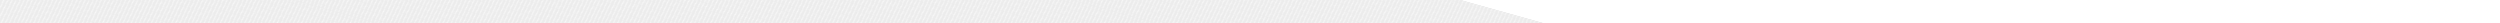 <?xml version="1.0" encoding="UTF-8"?> <svg xmlns="http://www.w3.org/2000/svg" width="5648" height="53" viewBox="0 0 5648 53" fill="none"><g clip-path="url(#clip0_416_1153)"><line x1="16.134" y1="-56.482" x2="677.134" y2="127.518" stroke="#D7D7D7"></line><line x1="14.134" y1="-54.482" x2="675.134" y2="129.518" stroke="#D7D7D7"></line><line x1="12.134" y1="-52.482" x2="673.134" y2="131.518" stroke="#D7D7D7"></line><line x1="-10.866" y1="-56.482" x2="650.134" y2="127.518" stroke="#D7D7D7"></line><line x1="-12.866" y1="-54.482" x2="648.134" y2="129.518" stroke="#D7D7D7"></line><line x1="-14.866" y1="-52.482" x2="646.134" y2="131.518" stroke="#D7D7D7"></line><line x1="-38.866" y1="-56.482" x2="622.134" y2="127.518" stroke="#D7D7D7"></line><line x1="-40.866" y1="-54.482" x2="620.134" y2="129.518" stroke="#D7D7D7"></line><line x1="-42.866" y1="-52.482" x2="618.134" y2="131.518" stroke="#D7D7D7"></line><line x1="-65.866" y1="-56.482" x2="595.134" y2="127.518" stroke="#D7D7D7"></line><line x1="-67.866" y1="-54.482" x2="593.134" y2="129.518" stroke="#D7D7D7"></line><line x1="-69.866" y1="-52.482" x2="591.134" y2="131.518" stroke="#D7D7D7"></line><line x1="21.134" y1="-24.482" x2="682.134" y2="159.518" stroke="#D7D7D7"></line><line x1="19.134" y1="-22.482" x2="680.134" y2="161.518" stroke="#D7D7D7"></line><line x1="17.134" y1="-20.482" x2="678.134" y2="163.518" stroke="#D7D7D7"></line><line x1="-5.866" y1="-24.482" x2="655.134" y2="159.518" stroke="#D7D7D7"></line><line x1="-7.866" y1="-22.482" x2="653.134" y2="161.518" stroke="#D7D7D7"></line><line x1="-9.866" y1="-20.482" x2="651.134" y2="163.518" stroke="#D7D7D7"></line><line x1="-33.866" y1="-24.482" x2="627.134" y2="159.518" stroke="#D7D7D7"></line><line x1="-35.866" y1="-22.482" x2="625.134" y2="161.518" stroke="#D7D7D7"></line><line x1="-37.866" y1="-20.482" x2="623.134" y2="163.518" stroke="#D7D7D7"></line><line x1="-60.866" y1="-24.482" x2="600.134" y2="159.518" stroke="#D7D7D7"></line><line x1="-62.866" y1="-22.482" x2="598.134" y2="161.518" stroke="#D7D7D7"></line><line x1="-64.866" y1="-20.482" x2="596.134" y2="163.518" stroke="#D7D7D7"></line><line x1="-203.866" y1="-56.482" x2="457.134" y2="127.518" stroke="#D7D7D7"></line><line x1="-205.866" y1="-54.482" x2="455.134" y2="129.518" stroke="#D7D7D7"></line><line x1="-207.866" y1="-52.482" x2="453.134" y2="131.518" stroke="#D7D7D7"></line><line x1="-230.866" y1="-56.482" x2="430.134" y2="127.518" stroke="#D7D7D7"></line><line x1="-232.866" y1="-54.482" x2="428.134" y2="129.518" stroke="#D7D7D7"></line><line x1="-234.866" y1="-52.482" x2="426.134" y2="131.518" stroke="#D7D7D7"></line><line x1="-258.866" y1="-56.482" x2="402.134" y2="127.518" stroke="#D7D7D7"></line><line x1="-260.866" y1="-54.482" x2="400.134" y2="129.518" stroke="#D7D7D7"></line><line x1="-262.866" y1="-52.482" x2="398.134" y2="131.518" stroke="#D7D7D7"></line><line x1="-285.866" y1="-56.482" x2="375.134" y2="127.518" stroke="#D7D7D7"></line><line x1="-287.866" y1="-54.482" x2="373.134" y2="129.518" stroke="#D7D7D7"></line><line x1="-289.866" y1="-52.482" x2="371.134" y2="131.518" stroke="#D7D7D7"></line><line x1="-198.866" y1="-24.482" x2="462.134" y2="159.518" stroke="#D7D7D7"></line><line x1="-200.866" y1="-22.482" x2="460.134" y2="161.518" stroke="#D7D7D7"></line><line x1="-202.866" y1="-20.482" x2="458.134" y2="163.518" stroke="#D7D7D7"></line><line x1="-225.866" y1="-24.482" x2="435.134" y2="159.518" stroke="#D7D7D7"></line><line x1="-227.866" y1="-22.482" x2="433.134" y2="161.518" stroke="#D7D7D7"></line><line x1="-229.866" y1="-20.482" x2="431.134" y2="163.518" stroke="#D7D7D7"></line><line x1="-253.866" y1="-24.482" x2="407.134" y2="159.518" stroke="#D7D7D7"></line><line x1="-255.866" y1="-22.482" x2="405.134" y2="161.518" stroke="#D7D7D7"></line><line x1="-257.866" y1="-20.482" x2="403.134" y2="163.518" stroke="#D7D7D7"></line><line x1="-280.866" y1="-24.482" x2="380.134" y2="159.518" stroke="#D7D7D7"></line><line x1="-282.866" y1="-22.482" x2="378.134" y2="161.518" stroke="#D7D7D7"></line><line x1="-284.866" y1="-20.482" x2="376.134" y2="163.518" stroke="#D7D7D7"></line><line x1="456.134" y1="-56.482" x2="1117.13" y2="127.518" stroke="#D7D7D7"></line><line x1="454.134" y1="-54.482" x2="1115.13" y2="129.518" stroke="#D7D7D7"></line><line x1="452.134" y1="-52.482" x2="1113.13" y2="131.518" stroke="#D7D7D7"></line><line x1="429.134" y1="-56.482" x2="1090.13" y2="127.518" stroke="#D7D7D7"></line><line x1="427.134" y1="-54.482" x2="1088.13" y2="129.518" stroke="#D7D7D7"></line><line x1="425.134" y1="-52.482" x2="1086.13" y2="131.518" stroke="#D7D7D7"></line><line x1="401.134" y1="-56.482" x2="1062.13" y2="127.518" stroke="#D7D7D7"></line><line x1="399.134" y1="-54.482" x2="1060.13" y2="129.518" stroke="#D7D7D7"></line><line x1="397.134" y1="-52.482" x2="1058.13" y2="131.518" stroke="#D7D7D7"></line><line x1="374.134" y1="-56.482" x2="1035.13" y2="127.518" stroke="#D7D7D7"></line><line x1="372.134" y1="-54.482" x2="1033.13" y2="129.518" stroke="#D7D7D7"></line><line x1="370.134" y1="-52.482" x2="1031.13" y2="131.518" stroke="#D7D7D7"></line><line x1="461.134" y1="-24.482" x2="1122.13" y2="159.518" stroke="#D7D7D7"></line><line x1="459.134" y1="-22.482" x2="1120.13" y2="161.518" stroke="#D7D7D7"></line><line x1="457.134" y1="-20.482" x2="1118.13" y2="163.518" stroke="#D7D7D7"></line><line x1="434.134" y1="-24.482" x2="1095.13" y2="159.518" stroke="#D7D7D7"></line><line x1="432.134" y1="-22.482" x2="1093.13" y2="161.518" stroke="#D7D7D7"></line><line x1="430.134" y1="-20.482" x2="1091.13" y2="163.518" stroke="#D7D7D7"></line><line x1="406.134" y1="-24.482" x2="1067.13" y2="159.518" stroke="#D7D7D7"></line><line x1="404.134" y1="-22.482" x2="1065.13" y2="161.518" stroke="#D7D7D7"></line><line x1="402.134" y1="-20.482" x2="1063.13" y2="163.518" stroke="#D7D7D7"></line><line x1="379.134" y1="-24.482" x2="1040.13" y2="159.518" stroke="#D7D7D7"></line><line x1="377.134" y1="-22.482" x2="1038.13" y2="161.518" stroke="#D7D7D7"></line><line x1="375.134" y1="-20.482" x2="1036.13" y2="163.518" stroke="#D7D7D7"></line><line x1="236.134" y1="-56.482" x2="897.134" y2="127.518" stroke="#D7D7D7"></line><line x1="234.134" y1="-54.482" x2="895.134" y2="129.518" stroke="#D7D7D7"></line><line x1="232.134" y1="-52.482" x2="893.134" y2="131.518" stroke="#D7D7D7"></line><line x1="209.134" y1="-56.482" x2="870.134" y2="127.518" stroke="#D7D7D7"></line><line x1="207.134" y1="-54.482" x2="868.134" y2="129.518" stroke="#D7D7D7"></line><line x1="205.134" y1="-52.482" x2="866.134" y2="131.518" stroke="#D7D7D7"></line><line x1="181.134" y1="-56.482" x2="842.134" y2="127.518" stroke="#D7D7D7"></line><line x1="179.134" y1="-54.482" x2="840.134" y2="129.518" stroke="#D7D7D7"></line><line x1="177.134" y1="-52.482" x2="838.134" y2="131.518" stroke="#D7D7D7"></line><line x1="154.134" y1="-56.482" x2="815.134" y2="127.518" stroke="#D7D7D7"></line><line x1="152.134" y1="-54.482" x2="813.134" y2="129.518" stroke="#D7D7D7"></line><line x1="150.134" y1="-52.482" x2="811.134" y2="131.518" stroke="#D7D7D7"></line><line x1="241.134" y1="-24.482" x2="902.134" y2="159.518" stroke="#D7D7D7"></line><line x1="239.134" y1="-22.482" x2="900.134" y2="161.518" stroke="#D7D7D7"></line><line x1="237.134" y1="-20.482" x2="898.134" y2="163.518" stroke="#D7D7D7"></line><line x1="214.134" y1="-24.482" x2="875.134" y2="159.518" stroke="#D7D7D7"></line><line x1="212.134" y1="-22.482" x2="873.134" y2="161.518" stroke="#D7D7D7"></line><line x1="210.134" y1="-20.482" x2="871.134" y2="163.518" stroke="#D7D7D7"></line><line x1="186.134" y1="-24.482" x2="847.134" y2="159.518" stroke="#D7D7D7"></line><line x1="184.134" y1="-22.482" x2="845.134" y2="161.518" stroke="#D7D7D7"></line><line x1="182.134" y1="-20.482" x2="843.134" y2="163.518" stroke="#D7D7D7"></line><line x1="159.134" y1="-24.482" x2="820.134" y2="159.518" stroke="#D7D7D7"></line><line x1="157.134" y1="-22.482" x2="818.134" y2="161.518" stroke="#D7D7D7"></line><line x1="155.134" y1="-20.482" x2="816.134" y2="163.518" stroke="#D7D7D7"></line><line x1="787.134" y1="-86.482" x2="1448.13" y2="97.518" stroke="#D7D7D7"></line><line x1="785.134" y1="-84.482" x2="1446.13" y2="99.518" stroke="#D7D7D7"></line><line x1="783.134" y1="-82.482" x2="1444.13" y2="101.518" stroke="#D7D7D7"></line><line x1="760.134" y1="-86.482" x2="1421.13" y2="97.518" stroke="#D7D7D7"></line><line x1="758.134" y1="-84.482" x2="1419.13" y2="99.518" stroke="#D7D7D7"></line><line x1="756.134" y1="-82.482" x2="1417.13" y2="101.518" stroke="#D7D7D7"></line><line x1="732.134" y1="-86.482" x2="1393.13" y2="97.518" stroke="#D7D7D7"></line><line x1="730.134" y1="-84.482" x2="1391.13" y2="99.518" stroke="#D7D7D7"></line><line x1="728.134" y1="-82.482" x2="1389.13" y2="101.518" stroke="#D7D7D7"></line><line x1="705.134" y1="-86.482" x2="1366.13" y2="97.518" stroke="#D7D7D7"></line><line x1="703.134" y1="-84.482" x2="1364.13" y2="99.518" stroke="#D7D7D7"></line><line x1="701.134" y1="-82.482" x2="1362.13" y2="101.518" stroke="#D7D7D7"></line><line x1="792.134" y1="-54.482" x2="1453.13" y2="129.518" stroke="#D7D7D7"></line><line x1="790.134" y1="-52.482" x2="1451.13" y2="131.518" stroke="#D7D7D7"></line><line x1="788.134" y1="-50.482" x2="1449.13" y2="133.518" stroke="#D7D7D7"></line><line x1="765.134" y1="-54.482" x2="1426.13" y2="129.518" stroke="#D7D7D7"></line><line x1="763.134" y1="-52.482" x2="1424.13" y2="131.518" stroke="#D7D7D7"></line><line x1="761.134" y1="-50.482" x2="1422.13" y2="133.518" stroke="#D7D7D7"></line><line x1="737.134" y1="-54.482" x2="1398.13" y2="129.518" stroke="#D7D7D7"></line><line x1="735.134" y1="-52.482" x2="1396.13" y2="131.518" stroke="#D7D7D7"></line><line x1="733.134" y1="-50.482" x2="1394.13" y2="133.518" stroke="#D7D7D7"></line><line x1="710.134" y1="-54.482" x2="1371.13" y2="129.518" stroke="#D7D7D7"></line><line x1="708.134" y1="-52.482" x2="1369.13" y2="131.518" stroke="#D7D7D7"></line><line x1="706.134" y1="-50.482" x2="1367.13" y2="133.518" stroke="#D7D7D7"></line><line x1="567.134" y1="-86.482" x2="1228.13" y2="97.518" stroke="#D7D7D7"></line><line x1="565.134" y1="-84.482" x2="1226.13" y2="99.518" stroke="#D7D7D7"></line><line x1="563.134" y1="-82.482" x2="1224.13" y2="101.518" stroke="#D7D7D7"></line><line x1="540.134" y1="-86.482" x2="1201.13" y2="97.518" stroke="#D7D7D7"></line><line x1="538.134" y1="-84.482" x2="1199.13" y2="99.518" stroke="#D7D7D7"></line><line x1="536.134" y1="-82.482" x2="1197.13" y2="101.518" stroke="#D7D7D7"></line><line x1="512.134" y1="-86.482" x2="1173.13" y2="97.518" stroke="#D7D7D7"></line><line x1="510.134" y1="-84.482" x2="1171.13" y2="99.518" stroke="#D7D7D7"></line><line x1="508.134" y1="-82.482" x2="1169.13" y2="101.518" stroke="#D7D7D7"></line><line x1="485.134" y1="-86.482" x2="1146.13" y2="97.518" stroke="#D7D7D7"></line><line x1="483.134" y1="-84.482" x2="1144.13" y2="99.518" stroke="#D7D7D7"></line><line x1="481.134" y1="-82.482" x2="1142.13" y2="101.518" stroke="#D7D7D7"></line><line x1="572.134" y1="-54.482" x2="1233.13" y2="129.518" stroke="#D7D7D7"></line><line x1="570.134" y1="-52.482" x2="1231.13" y2="131.518" stroke="#D7D7D7"></line><line x1="568.134" y1="-50.482" x2="1229.13" y2="133.518" stroke="#D7D7D7"></line><line x1="545.134" y1="-54.482" x2="1206.13" y2="129.518" stroke="#D7D7D7"></line><line x1="543.134" y1="-52.482" x2="1204.13" y2="131.518" stroke="#D7D7D7"></line><line x1="541.134" y1="-50.482" x2="1202.13" y2="133.518" stroke="#D7D7D7"></line><line x1="517.134" y1="-54.482" x2="1178.13" y2="129.518" stroke="#D7D7D7"></line><line x1="515.134" y1="-52.482" x2="1176.13" y2="131.518" stroke="#D7D7D7"></line><line x1="513.134" y1="-50.482" x2="1174.13" y2="133.518" stroke="#D7D7D7"></line><line x1="490.134" y1="-54.482" x2="1151.13" y2="129.518" stroke="#D7D7D7"></line><line x1="488.134" y1="-52.482" x2="1149.13" y2="131.518" stroke="#D7D7D7"></line><line x1="486.134" y1="-50.482" x2="1147.13" y2="133.518" stroke="#D7D7D7"></line><line x1="1227.13" y1="-86.482" x2="1888.13" y2="97.518" stroke="#D7D7D7"></line><line x1="1225.13" y1="-84.482" x2="1886.13" y2="99.518" stroke="#D7D7D7"></line><line x1="1223.13" y1="-82.482" x2="1884.13" y2="101.518" stroke="#D7D7D7"></line><line x1="1200.13" y1="-86.482" x2="1861.13" y2="97.518" stroke="#D7D7D7"></line><line x1="1198.13" y1="-84.482" x2="1859.13" y2="99.518" stroke="#D7D7D7"></line><line x1="1196.13" y1="-82.482" x2="1857.13" y2="101.518" stroke="#D7D7D7"></line><line x1="1172.13" y1="-86.482" x2="1833.13" y2="97.518" stroke="#D7D7D7"></line><line x1="1170.13" y1="-84.482" x2="1831.13" y2="99.518" stroke="#D7D7D7"></line><line x1="1168.13" y1="-82.482" x2="1829.13" y2="101.518" stroke="#D7D7D7"></line><line x1="1145.13" y1="-86.482" x2="1806.13" y2="97.518" stroke="#D7D7D7"></line><line x1="1143.13" y1="-84.482" x2="1804.13" y2="99.518" stroke="#D7D7D7"></line><line x1="1141.13" y1="-82.482" x2="1802.13" y2="101.518" stroke="#D7D7D7"></line><line x1="1232.13" y1="-54.482" x2="1893.13" y2="129.518" stroke="#D7D7D7"></line><line x1="1230.13" y1="-52.482" x2="1891.13" y2="131.518" stroke="#D7D7D7"></line><line x1="1228.13" y1="-50.482" x2="1889.13" y2="133.518" stroke="#D7D7D7"></line><line x1="1205.13" y1="-54.482" x2="1866.13" y2="129.518" stroke="#D7D7D7"></line><line x1="1203.13" y1="-52.482" x2="1864.13" y2="131.518" stroke="#D7D7D7"></line><line x1="1201.13" y1="-50.482" x2="1862.13" y2="133.518" stroke="#D7D7D7"></line><line x1="1177.13" y1="-54.482" x2="1838.13" y2="129.518" stroke="#D7D7D7"></line><line x1="1175.13" y1="-52.482" x2="1836.13" y2="131.518" stroke="#D7D7D7"></line><line x1="1173.13" y1="-50.482" x2="1834.13" y2="133.518" stroke="#D7D7D7"></line><line x1="1150.13" y1="-54.482" x2="1811.13" y2="129.518" stroke="#D7D7D7"></line><line x1="1148.13" y1="-52.482" x2="1809.13" y2="131.518" stroke="#D7D7D7"></line><line x1="1146.13" y1="-50.482" x2="1807.13" y2="133.518" stroke="#D7D7D7"></line><line x1="1007.13" y1="-86.482" x2="1668.13" y2="97.518" stroke="#D7D7D7"></line><line x1="1005.13" y1="-84.482" x2="1666.13" y2="99.518" stroke="#D7D7D7"></line><line x1="1003.13" y1="-82.482" x2="1664.13" y2="101.518" stroke="#D7D7D7"></line><line x1="980.134" y1="-86.482" x2="1641.13" y2="97.518" stroke="#D7D7D7"></line><line x1="978.134" y1="-84.482" x2="1639.13" y2="99.518" stroke="#D7D7D7"></line><line x1="976.134" y1="-82.482" x2="1637.13" y2="101.518" stroke="#D7D7D7"></line><line x1="952.134" y1="-86.482" x2="1613.13" y2="97.518" stroke="#D7D7D7"></line><line x1="950.134" y1="-84.482" x2="1611.13" y2="99.518" stroke="#D7D7D7"></line><line x1="948.134" y1="-82.482" x2="1609.13" y2="101.518" stroke="#D7D7D7"></line><line x1="925.134" y1="-86.482" x2="1586.13" y2="97.518" stroke="#D7D7D7"></line><line x1="923.134" y1="-84.482" x2="1584.13" y2="99.518" stroke="#D7D7D7"></line><line x1="921.134" y1="-82.482" x2="1582.13" y2="101.518" stroke="#D7D7D7"></line><line x1="1012.13" y1="-54.482" x2="1673.13" y2="129.518" stroke="#D7D7D7"></line><line x1="1010.13" y1="-52.482" x2="1671.13" y2="131.518" stroke="#D7D7D7"></line><line x1="1008.13" y1="-50.482" x2="1669.13" y2="133.518" stroke="#D7D7D7"></line><line x1="985.134" y1="-54.482" x2="1646.13" y2="129.518" stroke="#D7D7D7"></line><line x1="983.134" y1="-52.482" x2="1644.13" y2="131.518" stroke="#D7D7D7"></line><line x1="981.134" y1="-50.482" x2="1642.13" y2="133.518" stroke="#D7D7D7"></line><line x1="957.134" y1="-54.482" x2="1618.13" y2="129.518" stroke="#D7D7D7"></line><line x1="955.134" y1="-52.482" x2="1616.13" y2="131.518" stroke="#D7D7D7"></line><line x1="953.134" y1="-50.482" x2="1614.13" y2="133.518" stroke="#D7D7D7"></line><line x1="930.134" y1="-54.482" x2="1591.13" y2="129.518" stroke="#D7D7D7"></line><line x1="928.134" y1="-52.482" x2="1589.13" y2="131.518" stroke="#D7D7D7"></line><line x1="926.134" y1="-50.482" x2="1587.13" y2="133.518" stroke="#D7D7D7"></line><line x1="1635.13" y1="-95.482" x2="2296.13" y2="88.518" stroke="#D7D7D7"></line><line x1="1633.13" y1="-93.482" x2="2294.13" y2="90.518" stroke="#D7D7D7"></line><line x1="1631.13" y1="-91.482" x2="2292.13" y2="92.518" stroke="#D7D7D7"></line><line x1="1608.13" y1="-95.482" x2="2269.13" y2="88.518" stroke="#D7D7D7"></line><line x1="1606.13" y1="-93.482" x2="2267.13" y2="90.518" stroke="#D7D7D7"></line><line x1="1604.13" y1="-91.482" x2="2265.13" y2="92.518" stroke="#D7D7D7"></line><line x1="1580.13" y1="-95.482" x2="2241.13" y2="88.518" stroke="#D7D7D7"></line><line x1="1578.13" y1="-93.482" x2="2239.13" y2="90.518" stroke="#D7D7D7"></line><line x1="1576.13" y1="-91.482" x2="2237.13" y2="92.518" stroke="#D7D7D7"></line><line x1="1553.13" y1="-95.482" x2="2214.13" y2="88.518" stroke="#D7D7D7"></line><line x1="1551.13" y1="-93.482" x2="2212.13" y2="90.518" stroke="#D7D7D7"></line><line x1="1549.13" y1="-91.482" x2="2210.13" y2="92.518" stroke="#D7D7D7"></line><line x1="1640.13" y1="-63.482" x2="2301.13" y2="120.518" stroke="#D7D7D7"></line><line x1="1638.13" y1="-61.482" x2="2299.13" y2="122.518" stroke="#D7D7D7"></line><line x1="1636.13" y1="-59.482" x2="2297.13" y2="124.518" stroke="#D7D7D7"></line><line x1="1613.13" y1="-63.482" x2="2274.13" y2="120.518" stroke="#D7D7D7"></line><line x1="1611.13" y1="-61.482" x2="2272.13" y2="122.518" stroke="#D7D7D7"></line><line x1="1609.13" y1="-59.482" x2="2270.13" y2="124.518" stroke="#D7D7D7"></line><line x1="1585.13" y1="-63.482" x2="2246.13" y2="120.518" stroke="#D7D7D7"></line><line x1="1583.13" y1="-61.482" x2="2244.13" y2="122.518" stroke="#D7D7D7"></line><line x1="1581.13" y1="-59.482" x2="2242.13" y2="124.518" stroke="#D7D7D7"></line><line x1="1558.13" y1="-63.482" x2="2219.13" y2="120.518" stroke="#D7D7D7"></line><line x1="1556.13" y1="-61.482" x2="2217.13" y2="122.518" stroke="#D7D7D7"></line><line x1="1554.13" y1="-59.482" x2="2215.13" y2="124.518" stroke="#D7D7D7"></line><line x1="1415.13" y1="-95.482" x2="2076.13" y2="88.518" stroke="#D7D7D7"></line><line x1="1413.13" y1="-93.482" x2="2074.13" y2="90.518" stroke="#D7D7D7"></line><line x1="1411.13" y1="-91.482" x2="2072.13" y2="92.518" stroke="#D7D7D7"></line><line x1="1388.13" y1="-95.482" x2="2049.13" y2="88.518" stroke="#D7D7D7"></line><line x1="1386.13" y1="-93.482" x2="2047.13" y2="90.518" stroke="#D7D7D7"></line><line x1="1384.13" y1="-91.482" x2="2045.13" y2="92.518" stroke="#D7D7D7"></line><line x1="1360.13" y1="-95.482" x2="2021.13" y2="88.518" stroke="#D7D7D7"></line><line x1="1358.13" y1="-93.482" x2="2019.13" y2="90.518" stroke="#D7D7D7"></line><line x1="1356.13" y1="-91.482" x2="2017.13" y2="92.518" stroke="#D7D7D7"></line><line x1="1333.13" y1="-95.482" x2="1994.13" y2="88.518" stroke="#D7D7D7"></line><line x1="1331.13" y1="-93.482" x2="1992.13" y2="90.518" stroke="#D7D7D7"></line><line x1="1329.13" y1="-91.482" x2="1990.13" y2="92.518" stroke="#D7D7D7"></line><line x1="1420.13" y1="-63.482" x2="2081.13" y2="120.518" stroke="#D7D7D7"></line><line x1="1418.13" y1="-61.482" x2="2079.13" y2="122.518" stroke="#D7D7D7"></line><line x1="1416.13" y1="-59.482" x2="2077.13" y2="124.518" stroke="#D7D7D7"></line><line x1="1393.13" y1="-63.482" x2="2054.13" y2="120.518" stroke="#D7D7D7"></line><line x1="1391.13" y1="-61.482" x2="2052.13" y2="122.518" stroke="#D7D7D7"></line><line x1="1389.13" y1="-59.482" x2="2050.13" y2="124.518" stroke="#D7D7D7"></line><line x1="1365.13" y1="-63.482" x2="2026.13" y2="120.518" stroke="#D7D7D7"></line><line x1="1363.13" y1="-61.482" x2="2024.13" y2="122.518" stroke="#D7D7D7"></line><line x1="1361.13" y1="-59.482" x2="2022.13" y2="124.518" stroke="#D7D7D7"></line><line x1="1338.13" y1="-63.482" x2="1999.13" y2="120.518" stroke="#D7D7D7"></line><line x1="1336.13" y1="-61.482" x2="1997.13" y2="122.518" stroke="#D7D7D7"></line><line x1="1334.13" y1="-59.482" x2="1995.13" y2="124.518" stroke="#D7D7D7"></line><line x1="2075.13" y1="-95.482" x2="2736.13" y2="88.518" stroke="#D7D7D7"></line><line x1="2073.13" y1="-93.482" x2="2734.13" y2="90.518" stroke="#D7D7D7"></line><line x1="2071.13" y1="-91.482" x2="2732.13" y2="92.518" stroke="#D7D7D7"></line><line x1="2048.13" y1="-95.482" x2="2709.13" y2="88.518" stroke="#D7D7D7"></line><line x1="2046.13" y1="-93.482" x2="2707.13" y2="90.518" stroke="#D7D7D7"></line><line x1="2044.13" y1="-91.482" x2="2705.13" y2="92.518" stroke="#D7D7D7"></line><line x1="2020.13" y1="-95.482" x2="2681.13" y2="88.518" stroke="#D7D7D7"></line><line x1="2018.13" y1="-93.482" x2="2679.13" y2="90.518" stroke="#D7D7D7"></line><line x1="2016.13" y1="-91.482" x2="2677.13" y2="92.518" stroke="#D7D7D7"></line><line x1="1993.13" y1="-95.482" x2="2654.13" y2="88.518" stroke="#D7D7D7"></line><line x1="1991.13" y1="-93.482" x2="2652.13" y2="90.518" stroke="#D7D7D7"></line><line x1="1989.13" y1="-91.482" x2="2650.13" y2="92.518" stroke="#D7D7D7"></line><line x1="2080.13" y1="-63.482" x2="2741.13" y2="120.518" stroke="#D7D7D7"></line><line x1="2078.13" y1="-61.482" x2="2739.13" y2="122.518" stroke="#D7D7D7"></line><line x1="2076.13" y1="-59.482" x2="2737.13" y2="124.518" stroke="#D7D7D7"></line><line x1="2053.13" y1="-63.482" x2="2714.13" y2="120.518" stroke="#D7D7D7"></line><line x1="2051.13" y1="-61.482" x2="2712.13" y2="122.518" stroke="#D7D7D7"></line><line x1="2049.13" y1="-59.482" x2="2710.13" y2="124.518" stroke="#D7D7D7"></line><line x1="2025.13" y1="-63.482" x2="2686.13" y2="120.518" stroke="#D7D7D7"></line><line x1="2023.13" y1="-61.482" x2="2684.13" y2="122.518" stroke="#D7D7D7"></line><line x1="2021.13" y1="-59.482" x2="2682.13" y2="124.518" stroke="#D7D7D7"></line><line x1="1998.13" y1="-63.482" x2="2659.13" y2="120.518" stroke="#D7D7D7"></line><line x1="1996.13" y1="-61.482" x2="2657.13" y2="122.518" stroke="#D7D7D7"></line><line x1="1994.13" y1="-59.482" x2="2655.13" y2="124.518" stroke="#D7D7D7"></line><line x1="1855.13" y1="-95.482" x2="2516.13" y2="88.518" stroke="#D7D7D7"></line><line x1="1853.13" y1="-93.482" x2="2514.13" y2="90.518" stroke="#D7D7D7"></line><line x1="1851.13" y1="-91.482" x2="2512.13" y2="92.518" stroke="#D7D7D7"></line><line x1="1828.13" y1="-95.482" x2="2489.13" y2="88.518" stroke="#D7D7D7"></line><line x1="1826.13" y1="-93.482" x2="2487.13" y2="90.518" stroke="#D7D7D7"></line><line x1="1824.13" y1="-91.482" x2="2485.13" y2="92.518" stroke="#D7D7D7"></line><line x1="1800.13" y1="-95.482" x2="2461.13" y2="88.518" stroke="#D7D7D7"></line><line x1="1798.13" y1="-93.482" x2="2459.13" y2="90.518" stroke="#D7D7D7"></line><line x1="1796.13" y1="-91.482" x2="2457.13" y2="92.518" stroke="#D7D7D7"></line><line x1="1773.13" y1="-95.482" x2="2434.13" y2="88.518" stroke="#D7D7D7"></line><line x1="1771.13" y1="-93.482" x2="2432.13" y2="90.518" stroke="#D7D7D7"></line><line x1="1769.13" y1="-91.482" x2="2430.13" y2="92.518" stroke="#D7D7D7"></line><line x1="1860.13" y1="-63.482" x2="2521.13" y2="120.518" stroke="#D7D7D7"></line><line x1="1858.13" y1="-61.482" x2="2519.13" y2="122.518" stroke="#D7D7D7"></line><line x1="1856.13" y1="-59.482" x2="2517.13" y2="124.518" stroke="#D7D7D7"></line><line x1="1833.13" y1="-63.482" x2="2494.13" y2="120.518" stroke="#D7D7D7"></line><line x1="1831.13" y1="-61.482" x2="2492.13" y2="122.518" stroke="#D7D7D7"></line><line x1="1829.13" y1="-59.482" x2="2490.13" y2="124.518" stroke="#D7D7D7"></line><line x1="1805.13" y1="-63.482" x2="2466.13" y2="120.518" stroke="#D7D7D7"></line><line x1="1803.13" y1="-61.482" x2="2464.13" y2="122.518" stroke="#D7D7D7"></line><line x1="1801.13" y1="-59.482" x2="2462.13" y2="124.518" stroke="#D7D7D7"></line><line x1="1778.13" y1="-63.482" x2="2439.13" y2="120.518" stroke="#D7D7D7"></line><line x1="1776.13" y1="-61.482" x2="2437.13" y2="122.518" stroke="#D7D7D7"></line><line x1="1774.13" y1="-59.482" x2="2435.13" y2="124.518" stroke="#D7D7D7"></line><line x1="2406.13" y1="-125.482" x2="3067.13" y2="58.518" stroke="#D7D7D7"></line><line x1="2404.13" y1="-123.482" x2="3065.13" y2="60.518" stroke="#D7D7D7"></line><line x1="2402.13" y1="-121.482" x2="3063.13" y2="62.518" stroke="#D7D7D7"></line><line x1="2379.13" y1="-125.482" x2="3040.13" y2="58.518" stroke="#D7D7D7"></line><line x1="2377.13" y1="-123.482" x2="3038.13" y2="60.518" stroke="#D7D7D7"></line><line x1="2375.13" y1="-121.482" x2="3036.13" y2="62.518" stroke="#D7D7D7"></line><line x1="2351.13" y1="-125.482" x2="3012.13" y2="58.518" stroke="#D7D7D7"></line><line x1="2349.13" y1="-123.482" x2="3010.13" y2="60.518" stroke="#D7D7D7"></line><line x1="2347.13" y1="-121.482" x2="3008.13" y2="62.518" stroke="#D7D7D7"></line><line x1="2324.13" y1="-125.482" x2="2985.13" y2="58.518" stroke="#D7D7D7"></line><line x1="2322.13" y1="-123.482" x2="2983.13" y2="60.518" stroke="#D7D7D7"></line><line x1="2320.13" y1="-121.482" x2="2981.13" y2="62.518" stroke="#D7D7D7"></line><line x1="2411.13" y1="-93.482" x2="3072.13" y2="90.518" stroke="#D7D7D7"></line><line x1="2409.13" y1="-91.482" x2="3070.13" y2="92.518" stroke="#D7D7D7"></line><line x1="2407.13" y1="-89.482" x2="3068.13" y2="94.518" stroke="#D7D7D7"></line><line x1="2384.13" y1="-93.482" x2="3045.13" y2="90.518" stroke="#D7D7D7"></line><line x1="2382.13" y1="-91.482" x2="3043.13" y2="92.518" stroke="#D7D7D7"></line><line x1="2380.13" y1="-89.482" x2="3041.13" y2="94.518" stroke="#D7D7D7"></line><line x1="2356.13" y1="-93.482" x2="3017.13" y2="90.518" stroke="#D7D7D7"></line><line x1="2354.13" y1="-91.482" x2="3015.13" y2="92.518" stroke="#D7D7D7"></line><line x1="2352.13" y1="-89.482" x2="3013.13" y2="94.518" stroke="#D7D7D7"></line><line x1="2329.13" y1="-93.482" x2="2990.13" y2="90.518" stroke="#D7D7D7"></line><line x1="2327.13" y1="-91.482" x2="2988.13" y2="92.518" stroke="#D7D7D7"></line><line x1="2325.13" y1="-89.482" x2="2986.13" y2="94.518" stroke="#D7D7D7"></line><line x1="2186.13" y1="-125.482" x2="2847.13" y2="58.518" stroke="#D7D7D7"></line><line x1="2184.13" y1="-123.482" x2="2845.13" y2="60.518" stroke="#D7D7D7"></line><line x1="2182.13" y1="-121.482" x2="2843.13" y2="62.518" stroke="#D7D7D7"></line><line x1="2159.13" y1="-125.482" x2="2820.13" y2="58.518" stroke="#D7D7D7"></line><line x1="2157.13" y1="-123.482" x2="2818.13" y2="60.518" stroke="#D7D7D7"></line><line x1="2155.13" y1="-121.482" x2="2816.13" y2="62.518" stroke="#D7D7D7"></line><line x1="2131.13" y1="-125.482" x2="2792.13" y2="58.518" stroke="#D7D7D7"></line><line x1="2129.13" y1="-123.482" x2="2790.13" y2="60.518" stroke="#D7D7D7"></line><line x1="2127.13" y1="-121.482" x2="2788.13" y2="62.518" stroke="#D7D7D7"></line><line x1="2104.13" y1="-125.482" x2="2765.13" y2="58.518" stroke="#D7D7D7"></line><line x1="2102.13" y1="-123.482" x2="2763.13" y2="60.518" stroke="#D7D7D7"></line><line x1="2100.13" y1="-121.482" x2="2761.13" y2="62.518" stroke="#D7D7D7"></line><line x1="2191.13" y1="-93.482" x2="2852.13" y2="90.518" stroke="#D7D7D7"></line><line x1="2189.13" y1="-91.482" x2="2850.13" y2="92.518" stroke="#D7D7D7"></line><line x1="2187.13" y1="-89.482" x2="2848.13" y2="94.518" stroke="#D7D7D7"></line><line x1="2164.13" y1="-93.482" x2="2825.13" y2="90.518" stroke="#D7D7D7"></line><line x1="2162.13" y1="-91.482" x2="2823.13" y2="92.518" stroke="#D7D7D7"></line><line x1="2160.13" y1="-89.482" x2="2821.13" y2="94.518" stroke="#D7D7D7"></line><line x1="2136.13" y1="-93.482" x2="2797.13" y2="90.518" stroke="#D7D7D7"></line><line x1="2134.13" y1="-91.482" x2="2795.13" y2="92.518" stroke="#D7D7D7"></line><line x1="2132.13" y1="-89.482" x2="2793.13" y2="94.518" stroke="#D7D7D7"></line><line x1="2109.13" y1="-93.482" x2="2770.13" y2="90.518" stroke="#D7D7D7"></line><line x1="2107.13" y1="-91.482" x2="2768.13" y2="92.518" stroke="#D7D7D7"></line><line x1="2105.13" y1="-89.482" x2="2766.13" y2="94.518" stroke="#D7D7D7"></line><line x1="2846.13" y1="-125.482" x2="3507.13" y2="58.518" stroke="#D7D7D7"></line><line x1="2844.13" y1="-123.482" x2="3505.13" y2="60.518" stroke="#D7D7D7"></line><line x1="2842.13" y1="-121.482" x2="3503.13" y2="62.518" stroke="#D7D7D7"></line><line x1="2819.13" y1="-125.482" x2="3480.13" y2="58.518" stroke="#D7D7D7"></line><line x1="2817.13" y1="-123.482" x2="3478.13" y2="60.518" stroke="#D7D7D7"></line><line x1="2815.13" y1="-121.482" x2="3476.13" y2="62.518" stroke="#D7D7D7"></line><line x1="2791.13" y1="-125.482" x2="3452.13" y2="58.518" stroke="#D7D7D7"></line><line x1="2789.13" y1="-123.482" x2="3450.13" y2="60.518" stroke="#D7D7D7"></line><line x1="2787.13" y1="-121.482" x2="3448.13" y2="62.518" stroke="#D7D7D7"></line><line x1="2764.13" y1="-125.482" x2="3425.13" y2="58.518" stroke="#D7D7D7"></line><line x1="2762.13" y1="-123.482" x2="3423.13" y2="60.518" stroke="#D7D7D7"></line><line x1="2760.13" y1="-121.482" x2="3421.13" y2="62.518" stroke="#D7D7D7"></line><line x1="2851.13" y1="-93.482" x2="3512.13" y2="90.518" stroke="#D7D7D7"></line><line x1="2849.13" y1="-91.482" x2="3510.13" y2="92.518" stroke="#D7D7D7"></line><line x1="2847.13" y1="-89.482" x2="3508.13" y2="94.518" stroke="#D7D7D7"></line><line x1="2824.13" y1="-93.482" x2="3485.13" y2="90.518" stroke="#D7D7D7"></line><line x1="2822.13" y1="-91.482" x2="3483.13" y2="92.518" stroke="#D7D7D7"></line><line x1="2820.13" y1="-89.482" x2="3481.13" y2="94.518" stroke="#D7D7D7"></line><line x1="2796.13" y1="-93.482" x2="3457.13" y2="90.518" stroke="#D7D7D7"></line><line x1="2794.13" y1="-91.482" x2="3455.13" y2="92.518" stroke="#D7D7D7"></line><line x1="2792.13" y1="-89.482" x2="3453.13" y2="94.518" stroke="#D7D7D7"></line><line x1="2769.13" y1="-93.482" x2="3430.13" y2="90.518" stroke="#D7D7D7"></line><line x1="2767.13" y1="-91.482" x2="3428.13" y2="92.518" stroke="#D7D7D7"></line><line x1="2765.13" y1="-89.482" x2="3426.13" y2="94.518" stroke="#D7D7D7"></line><line x1="2626.13" y1="-125.482" x2="3287.13" y2="58.518" stroke="#D7D7D7"></line><line x1="2624.13" y1="-123.482" x2="3285.13" y2="60.518" stroke="#D7D7D7"></line><line x1="2622.13" y1="-121.482" x2="3283.13" y2="62.518" stroke="#D7D7D7"></line><line x1="2599.13" y1="-125.482" x2="3260.13" y2="58.518" stroke="#D7D7D7"></line><line x1="2597.13" y1="-123.482" x2="3258.13" y2="60.518" stroke="#D7D7D7"></line><line x1="2595.13" y1="-121.482" x2="3256.13" y2="62.518" stroke="#D7D7D7"></line><line x1="2571.13" y1="-125.482" x2="3232.13" y2="58.518" stroke="#D7D7D7"></line><line x1="2569.13" y1="-123.482" x2="3230.13" y2="60.518" stroke="#D7D7D7"></line><line x1="2567.13" y1="-121.482" x2="3228.13" y2="62.518" stroke="#D7D7D7"></line><line x1="2544.13" y1="-125.482" x2="3205.13" y2="58.518" stroke="#D7D7D7"></line><line x1="2542.13" y1="-123.482" x2="3203.13" y2="60.518" stroke="#D7D7D7"></line><line x1="2540.13" y1="-121.482" x2="3201.13" y2="62.518" stroke="#D7D7D7"></line><line x1="2631.13" y1="-93.482" x2="3292.13" y2="90.518" stroke="#D7D7D7"></line><line x1="2629.13" y1="-91.482" x2="3290.13" y2="92.518" stroke="#D7D7D7"></line><line x1="2627.13" y1="-89.482" x2="3288.13" y2="94.518" stroke="#D7D7D7"></line><line x1="2604.13" y1="-93.482" x2="3265.13" y2="90.518" stroke="#D7D7D7"></line><line x1="2602.13" y1="-91.482" x2="3263.13" y2="92.518" stroke="#D7D7D7"></line><line x1="2600.13" y1="-89.482" x2="3261.13" y2="94.518" stroke="#D7D7D7"></line><line x1="2576.13" y1="-93.482" x2="3237.13" y2="90.518" stroke="#D7D7D7"></line><line x1="2574.13" y1="-91.482" x2="3235.13" y2="92.518" stroke="#D7D7D7"></line><line x1="2572.13" y1="-89.482" x2="3233.13" y2="94.518" stroke="#D7D7D7"></line><line x1="2549.13" y1="-93.482" x2="3210.13" y2="90.518" stroke="#D7D7D7"></line><line x1="2547.13" y1="-91.482" x2="3208.13" y2="92.518" stroke="#D7D7D7"></line><line x1="2545.13" y1="-89.482" x2="3206.13" y2="94.518" stroke="#D7D7D7"></line></g><defs><clipPath id="clip0_416_1153"><rect width="5648" height="53" fill="white" transform="matrix(1 0 0 -1 0 53)"></rect></clipPath></defs></svg> 